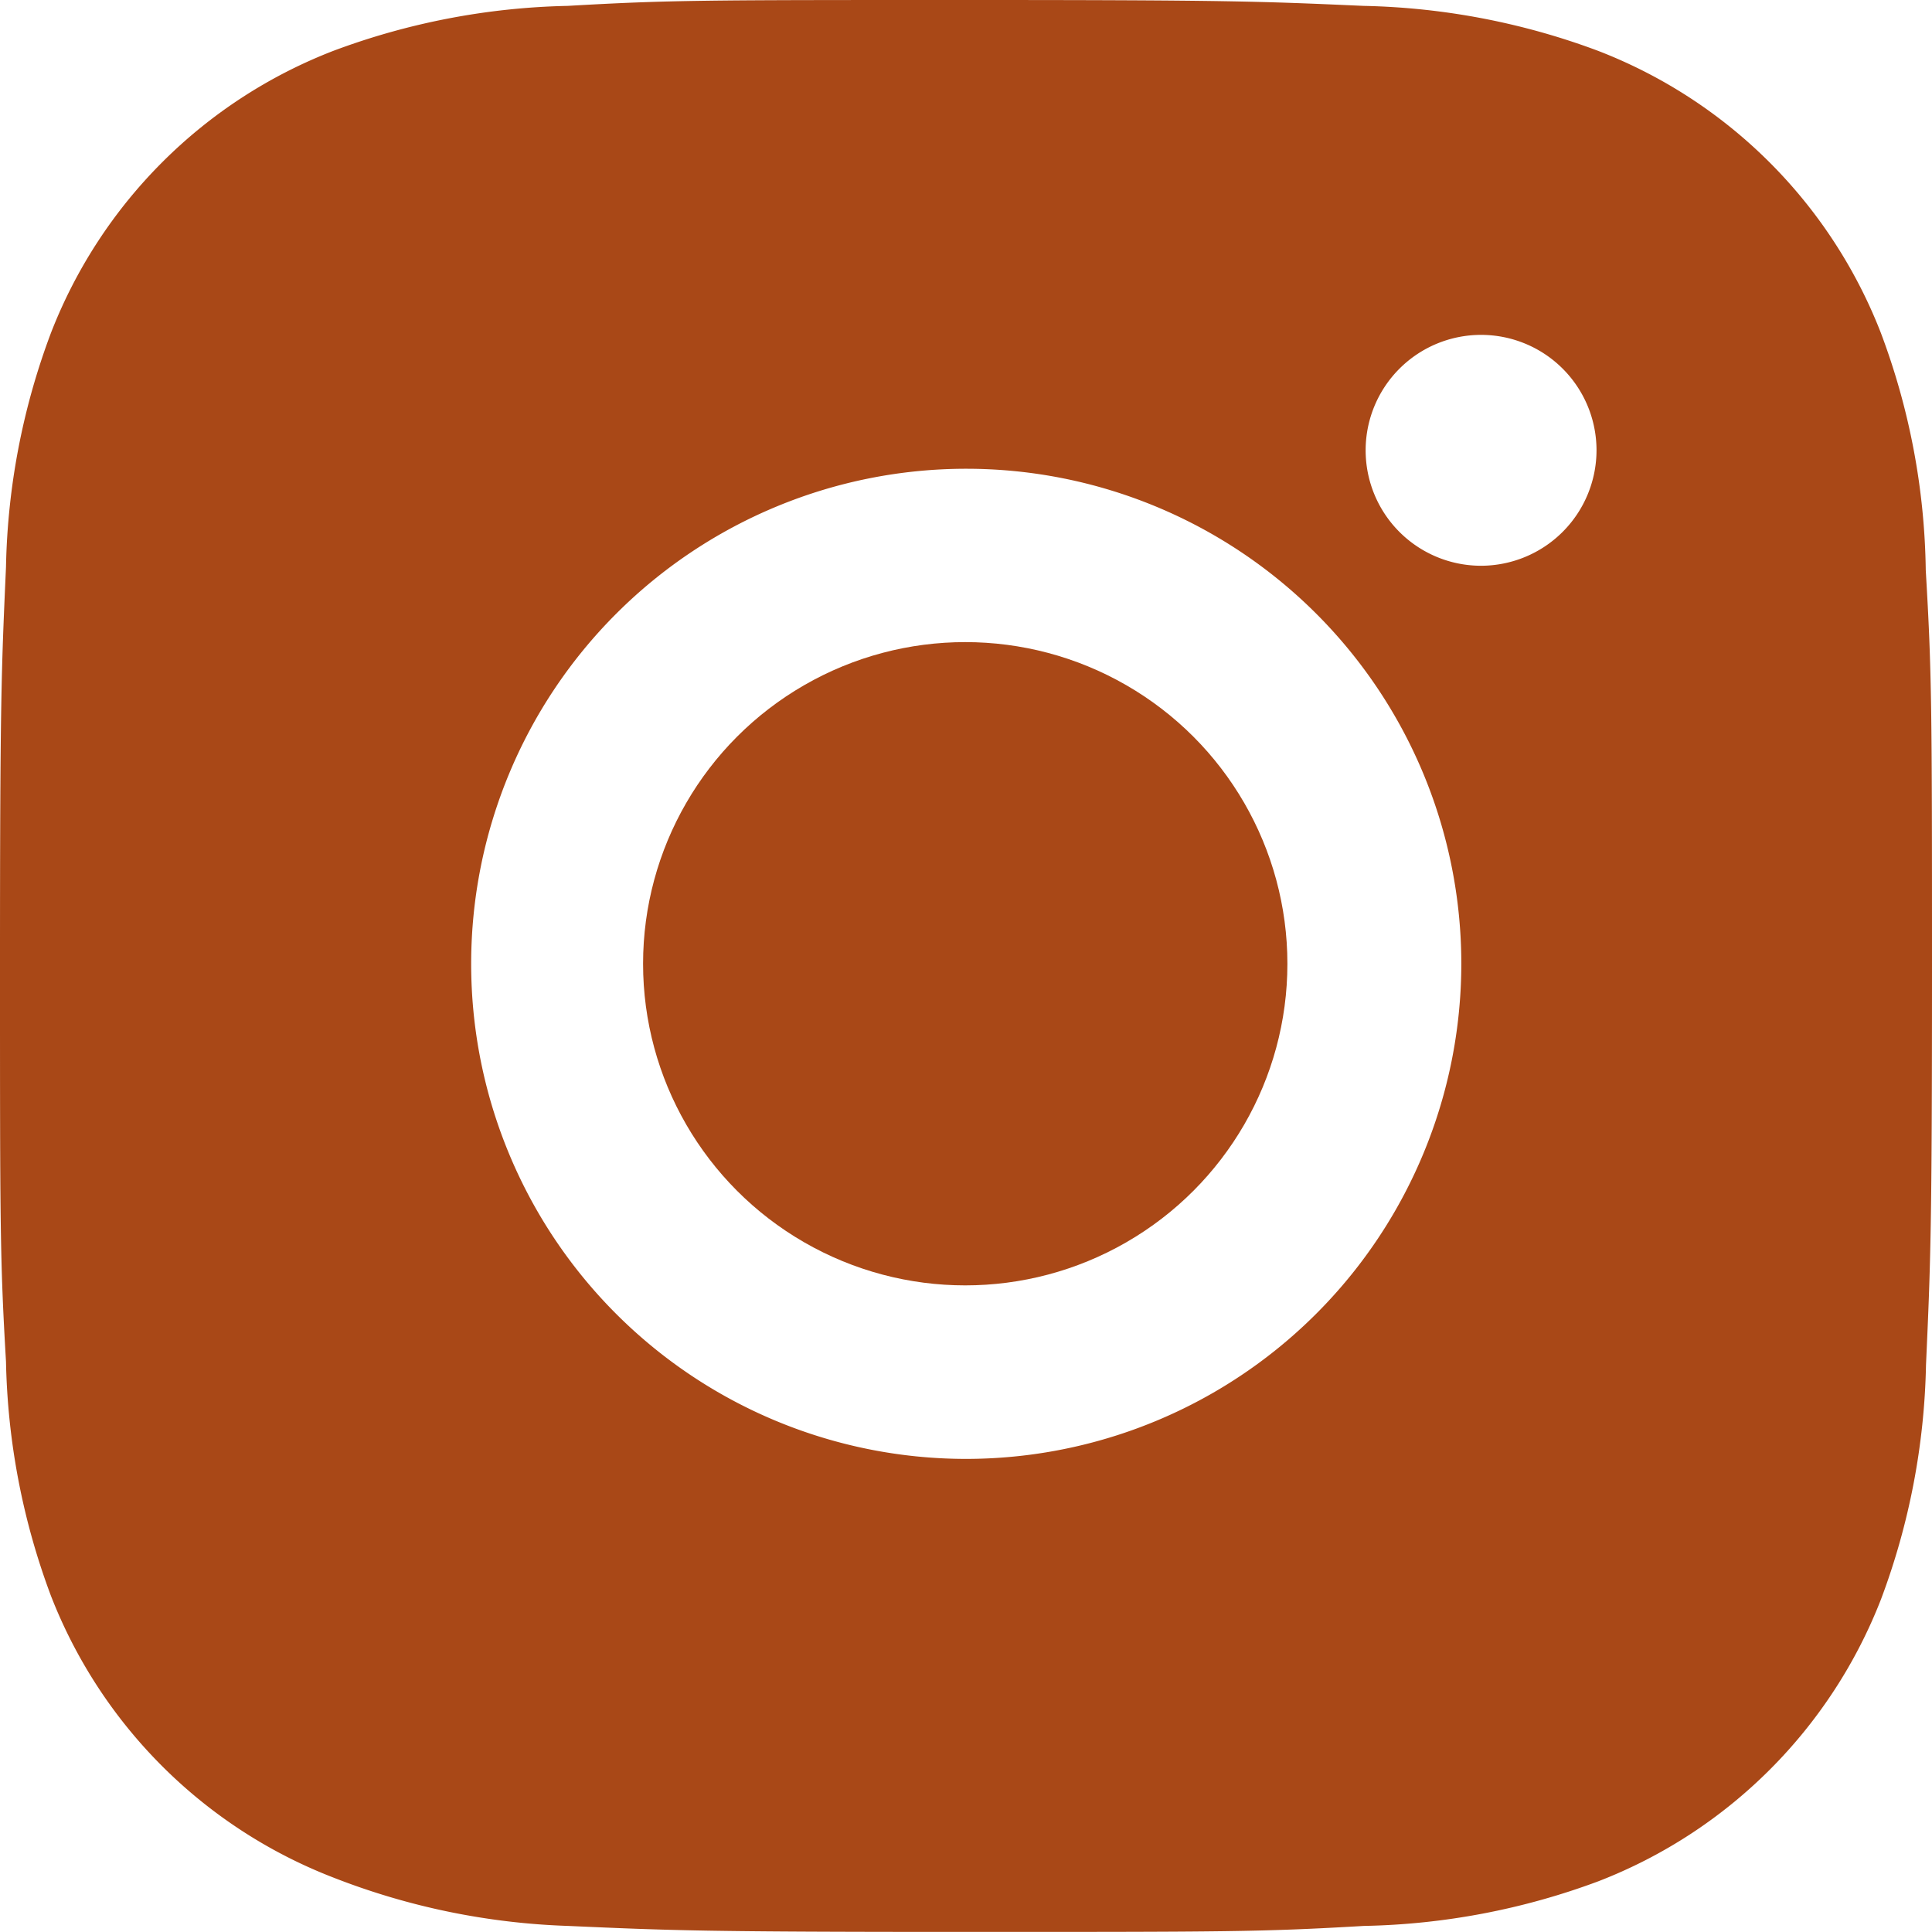 <?xml version="1.0" encoding="UTF-8"?>
<svg xmlns="http://www.w3.org/2000/svg" width="48" height="48" viewBox="0 0 48 48">
  <g id="bxl-instagram-alt" transform="translate(-5.994 -5.962)">
    <path id="Path_4048" data-name="Path 4048" d="M53.839,20.129a17.351,17.351,0,0,0-1.117-5.9A12.278,12.278,0,0,0,45.7,7.226a17.634,17.634,0,0,0-5.827-1.118c-2.564-.114-3.377-.146-9.886-.146s-7.343,0-9.889.146a17.634,17.634,0,0,0-5.824,1.118A12.27,12.27,0,0,0,7.26,14.233a17.415,17.415,0,0,0-1.117,5.814c-.115,2.563-.149,3.374-.149,9.872s0,7.329.149,9.872a17.525,17.525,0,0,0,1.117,5.82,12.278,12.278,0,0,0,7.021,7,17.575,17.575,0,0,0,5.824,1.2c2.567.114,3.38.149,9.889.149s7.343,0,9.889-.149A17.591,17.591,0,0,0,45.71,52.7a12.291,12.291,0,0,0,7.018-7.007,17.5,17.5,0,0,0,1.117-5.82c.115-2.56.149-3.372.149-9.872S53.989,22.676,53.839,20.129ZM29.975,42.208A12.3,12.3,0,1,1,42.3,29.906,12.31,12.31,0,0,1,29.975,42.208Zm12.813-22.19a2.868,2.868,0,1,1,2.871-2.869A2.873,2.873,0,0,1,42.788,20.018Z" fill="#a94817"></path>
    <ellipse id="Ellipse_1" data-name="Ellipse 1" cx="8.004" cy="7.991" rx="8.004" ry="7.991" transform="translate(21.971 21.915)" fill="#a94817"></ellipse>
  </g>
</svg>
